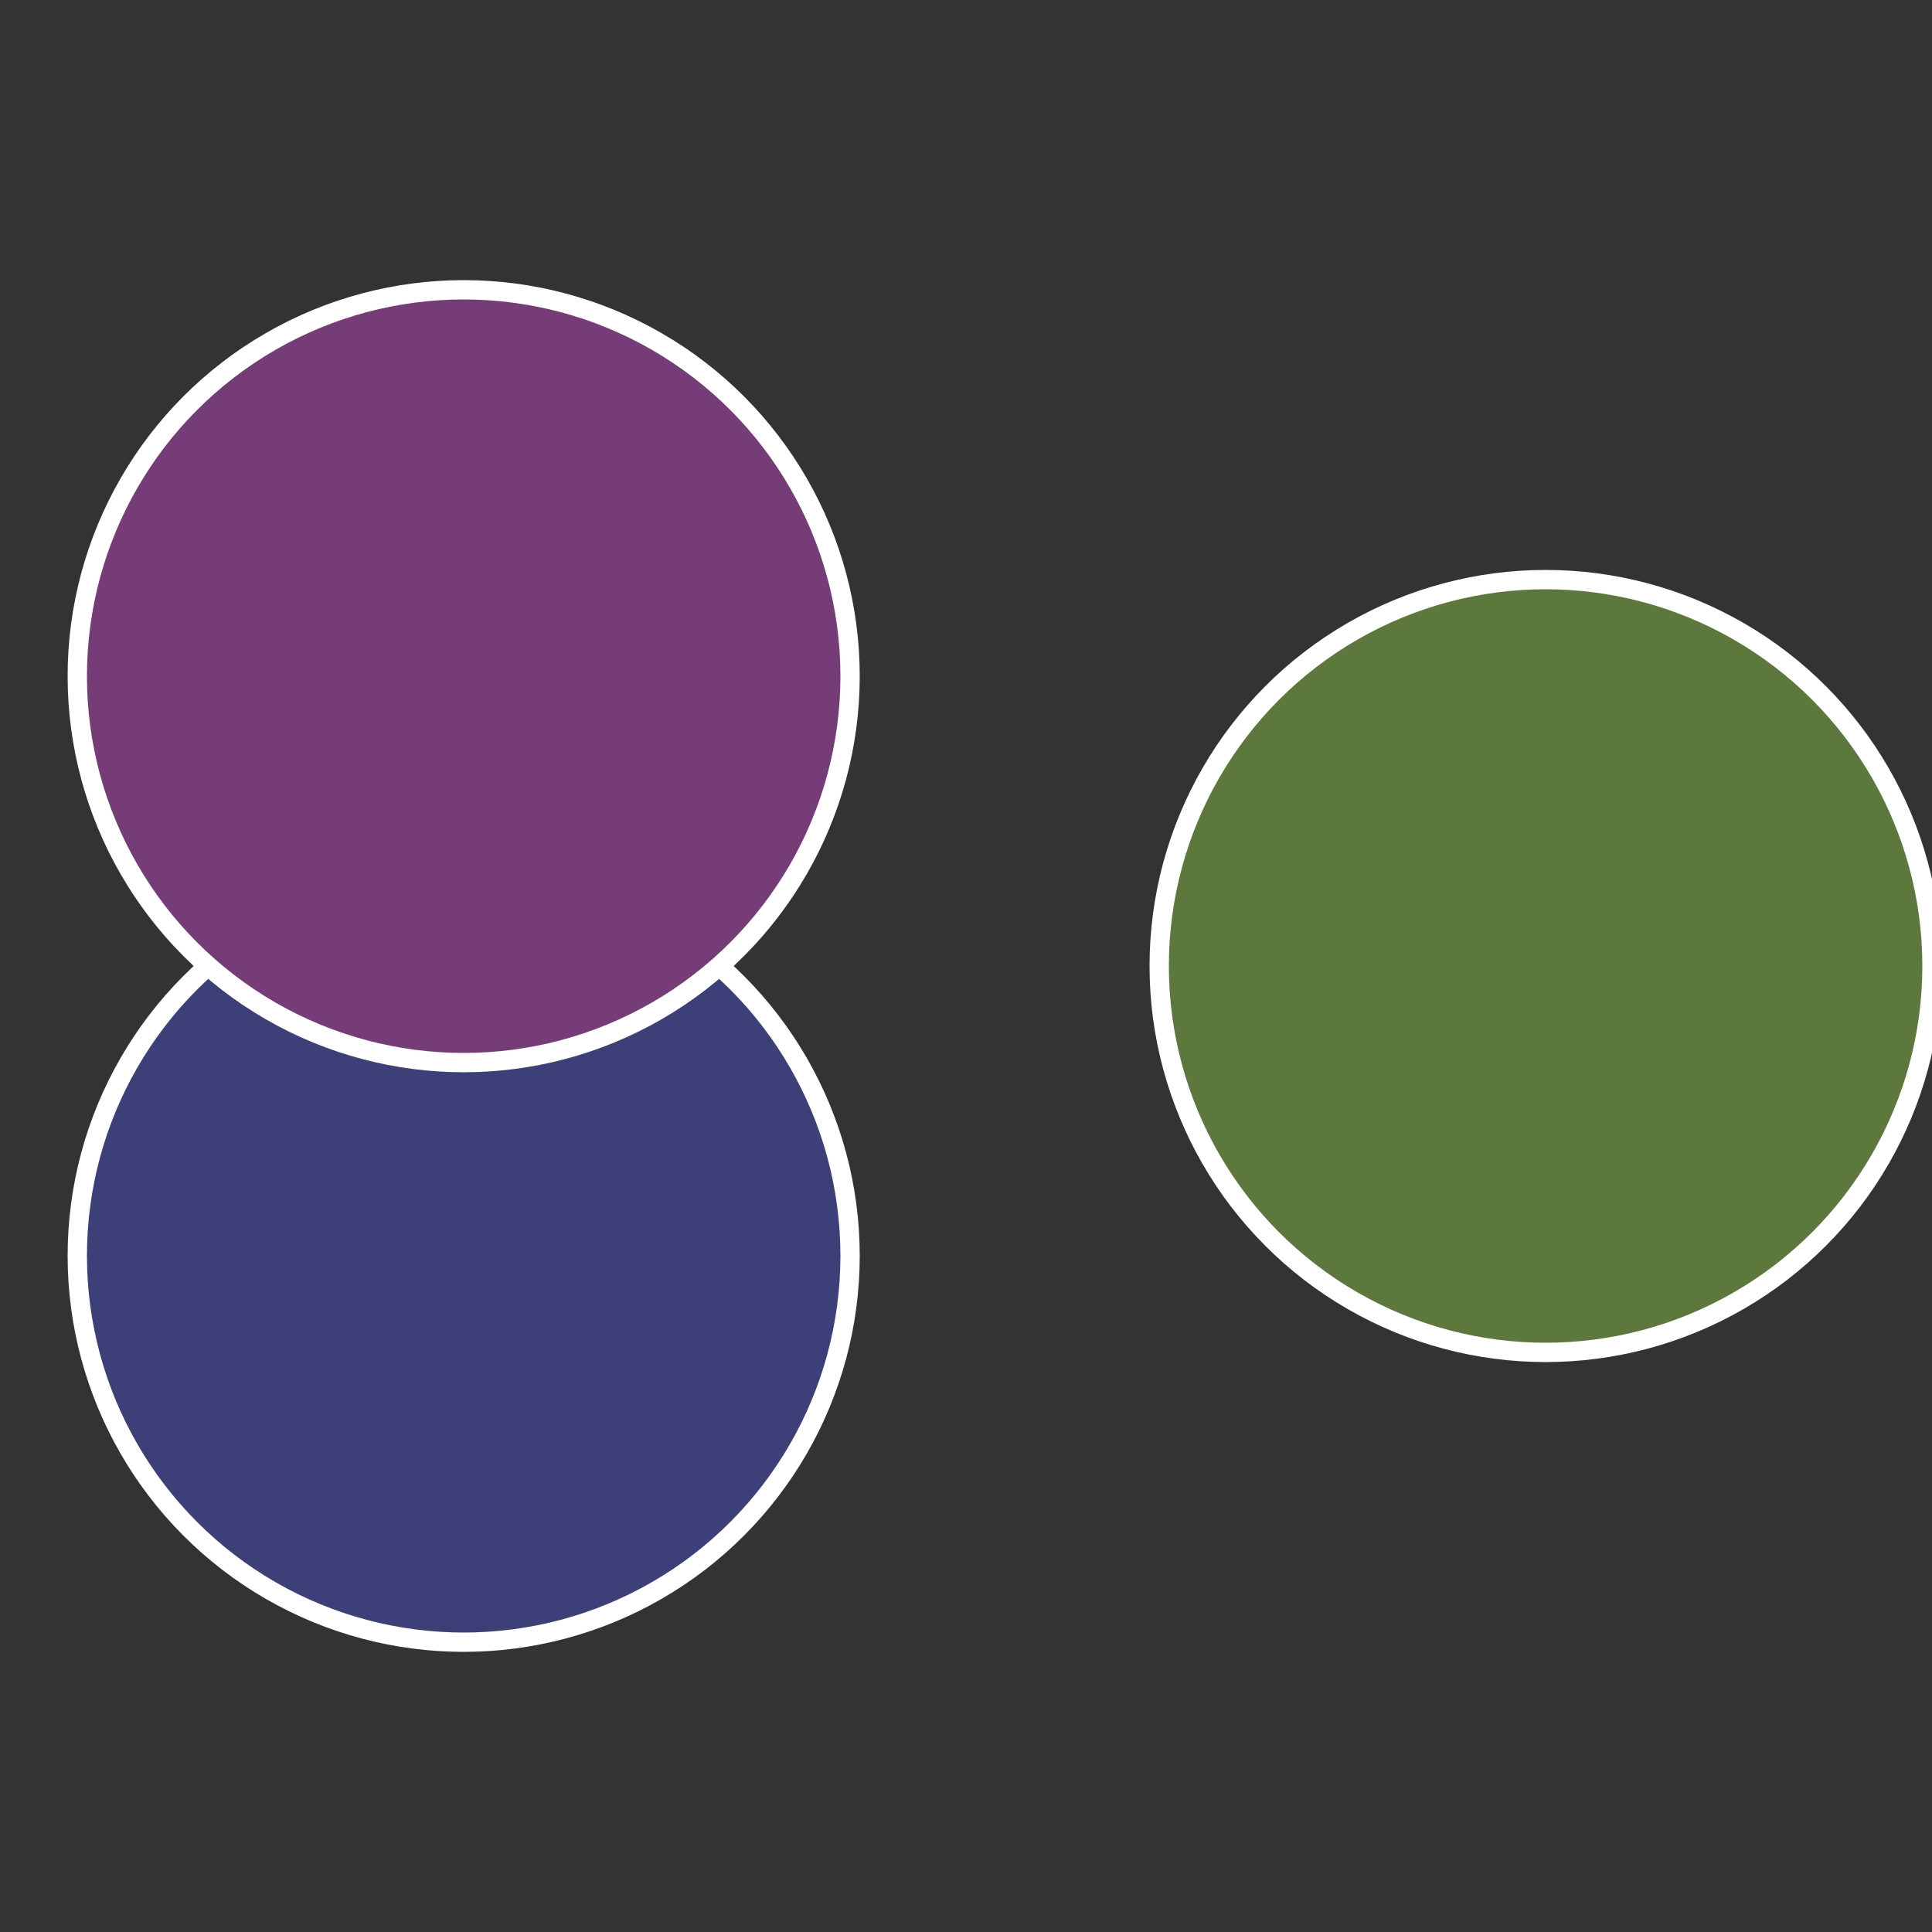 <?xml version="1.0" standalone="no"?>
<svg width="500" height="500" viewBox="-1 -1 2 2" xmlns="http://www.w3.org/2000/svg">
 
                <rect x="-1" y="-1" width="2" height="2" fill="#333333" stroke="none"/>
 
                <circle cx="0.6" cy="0" r="0.4" fill="#5d783c" stroke="#fff" stroke-width="1%" />
             
                <circle cx="-0.52" cy="0.3" r="0.4" fill="#3c3f78" stroke="#fff" stroke-width="1%" />
             
                <circle cx="-0.52" cy="-0.3" r="0.4" fill="#753c78" stroke="#fff" stroke-width="1%" />
            </svg>
